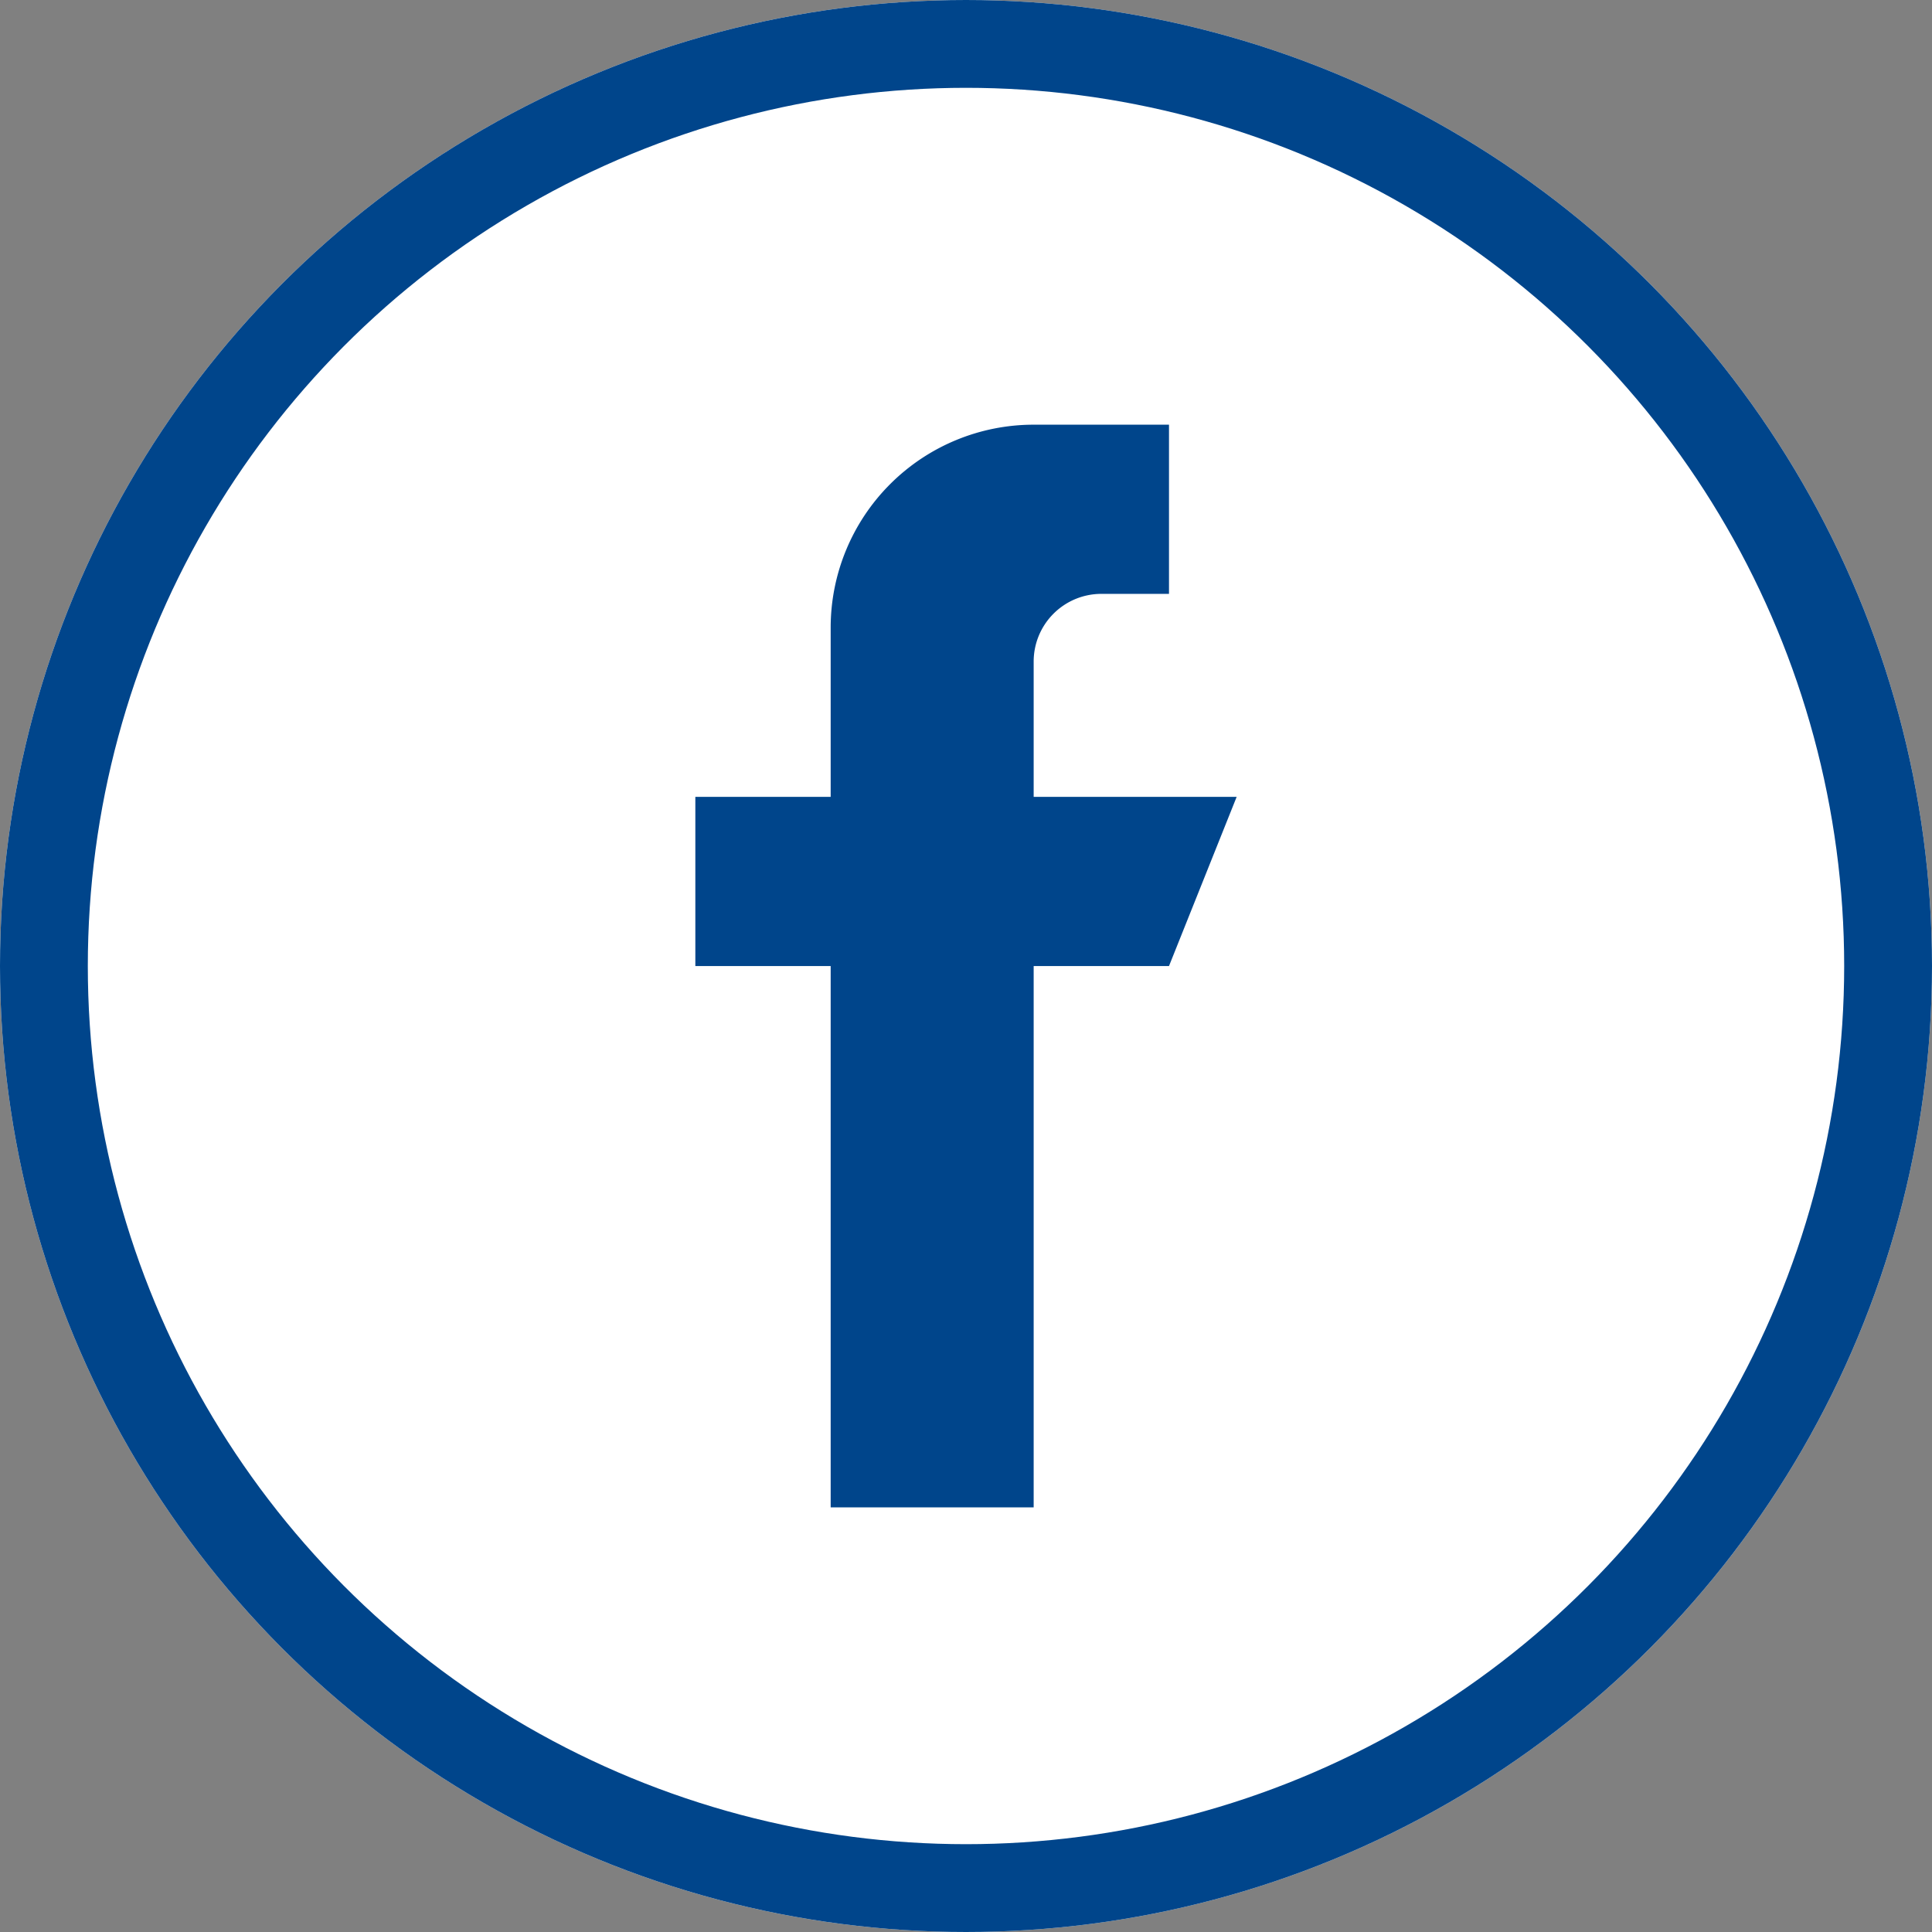 <svg xmlns="http://www.w3.org/2000/svg" width="44" height="44" viewBox="0 0 44 44"><rect x="0" y="0" width="44" height="44" fill="#808080" stroke="none"/><g id="Groupe_82" data-name="Groupe 82" transform="translate(-1633 -36)"><g id="Ellipse_4" data-name="Ellipse 4" transform="translate(1633 36)" fill="#fff" stroke="#00458b" stroke-width="2"><circle cx="22" cy="22" r="22" stroke="none"></circle><circle cx="22" cy="22" r="21" fill="none"></circle></g><g id="facebook" transform="translate(1648.836 45.672)"><g id="Groupe_34" data-name="Groupe 34" transform="translate(0)"><path id="Trac&#xE9;_44" data-name="Trac&#xE9; 44" d="M135.705,8.476V5.394a1.542,1.542,0,0,1,1.541-1.541h1.541V0h-3.082a4.623,4.623,0,0,0-4.623,4.623V8.476H128v3.853h3.082V24.657h4.623V12.329h3.082l1.541-3.853Z" transform="translate(-128)" fill="#00458b"></path></g></g></g></svg>